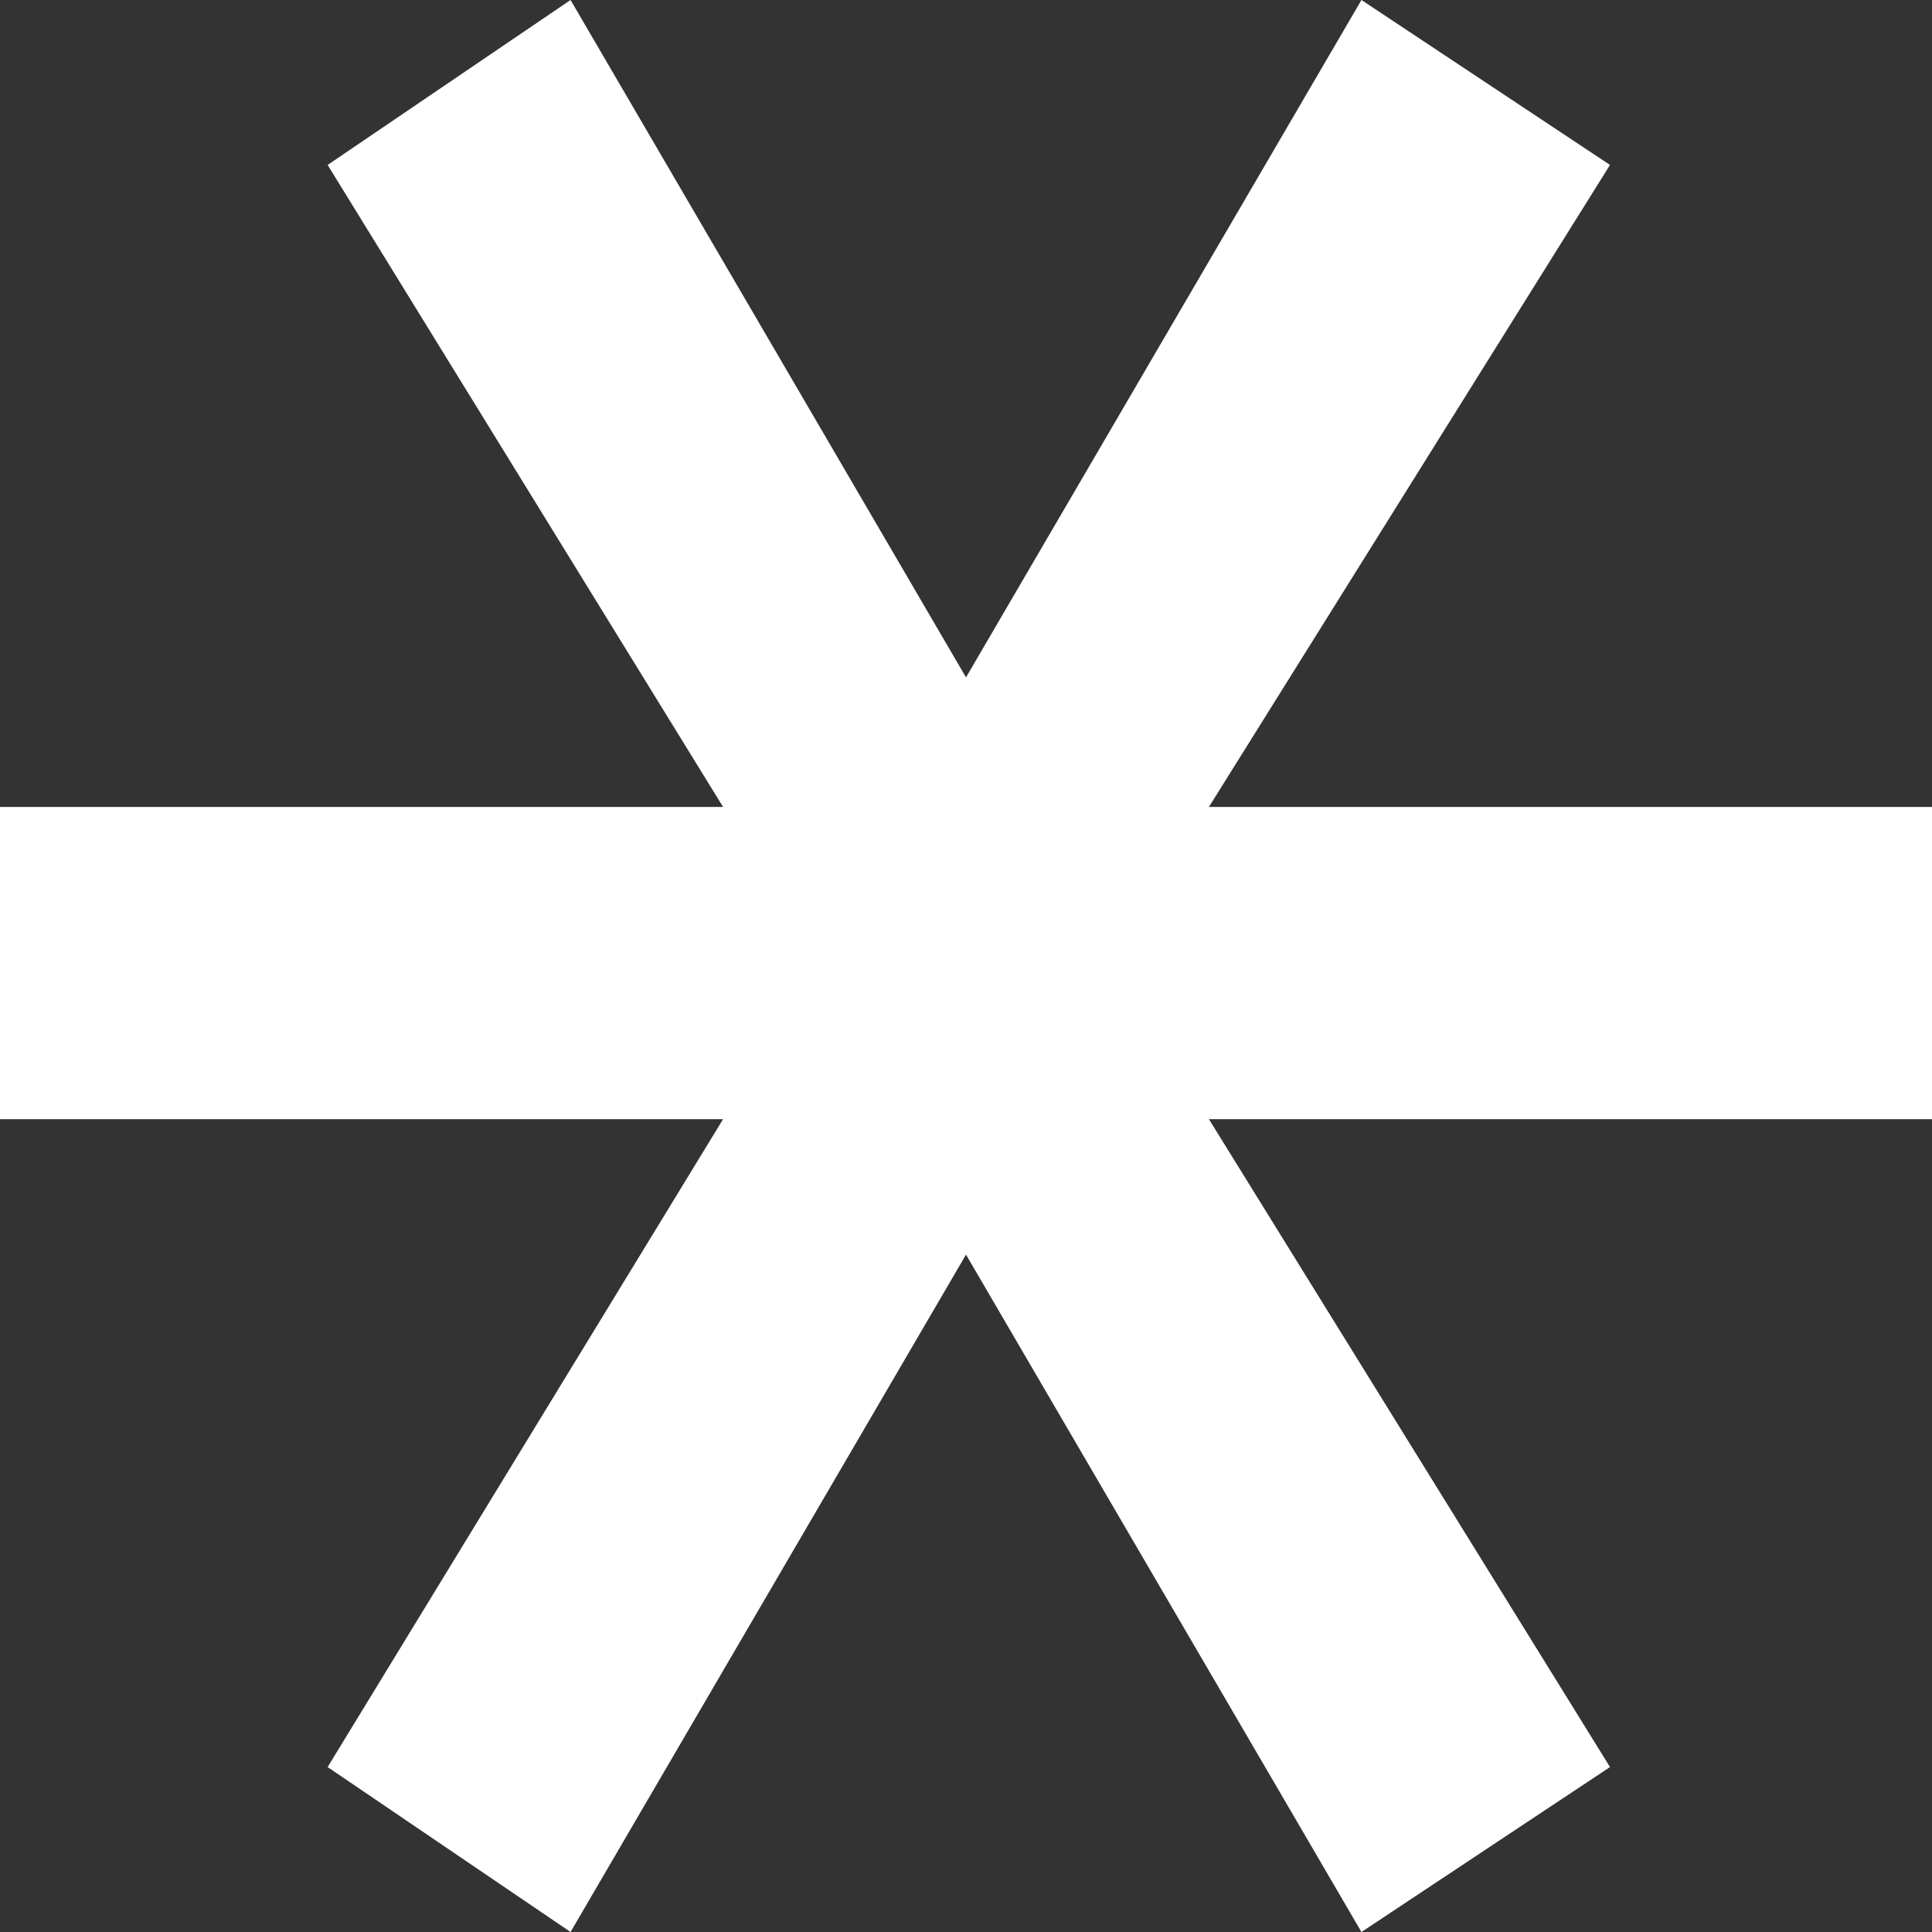 <svg width="70" height="70" viewBox="0 0 70 70" fill="none" xmlns="http://www.w3.org/2000/svg">
<rect x="0" y="0" width="70" height="70" fill="#333333" stroke="none"/>
<path d="M20.672 70L11.871 64.024L26.199 40.549H0V29.238H26.199L11.871 5.976L20.672 0L35 24.543L49.328 0L58.333 5.976L43.801 29.238H70V40.549H43.801L58.333 64.024L49.328 70L35 45.457L20.672 70Z" fill="white"/>
</svg>
